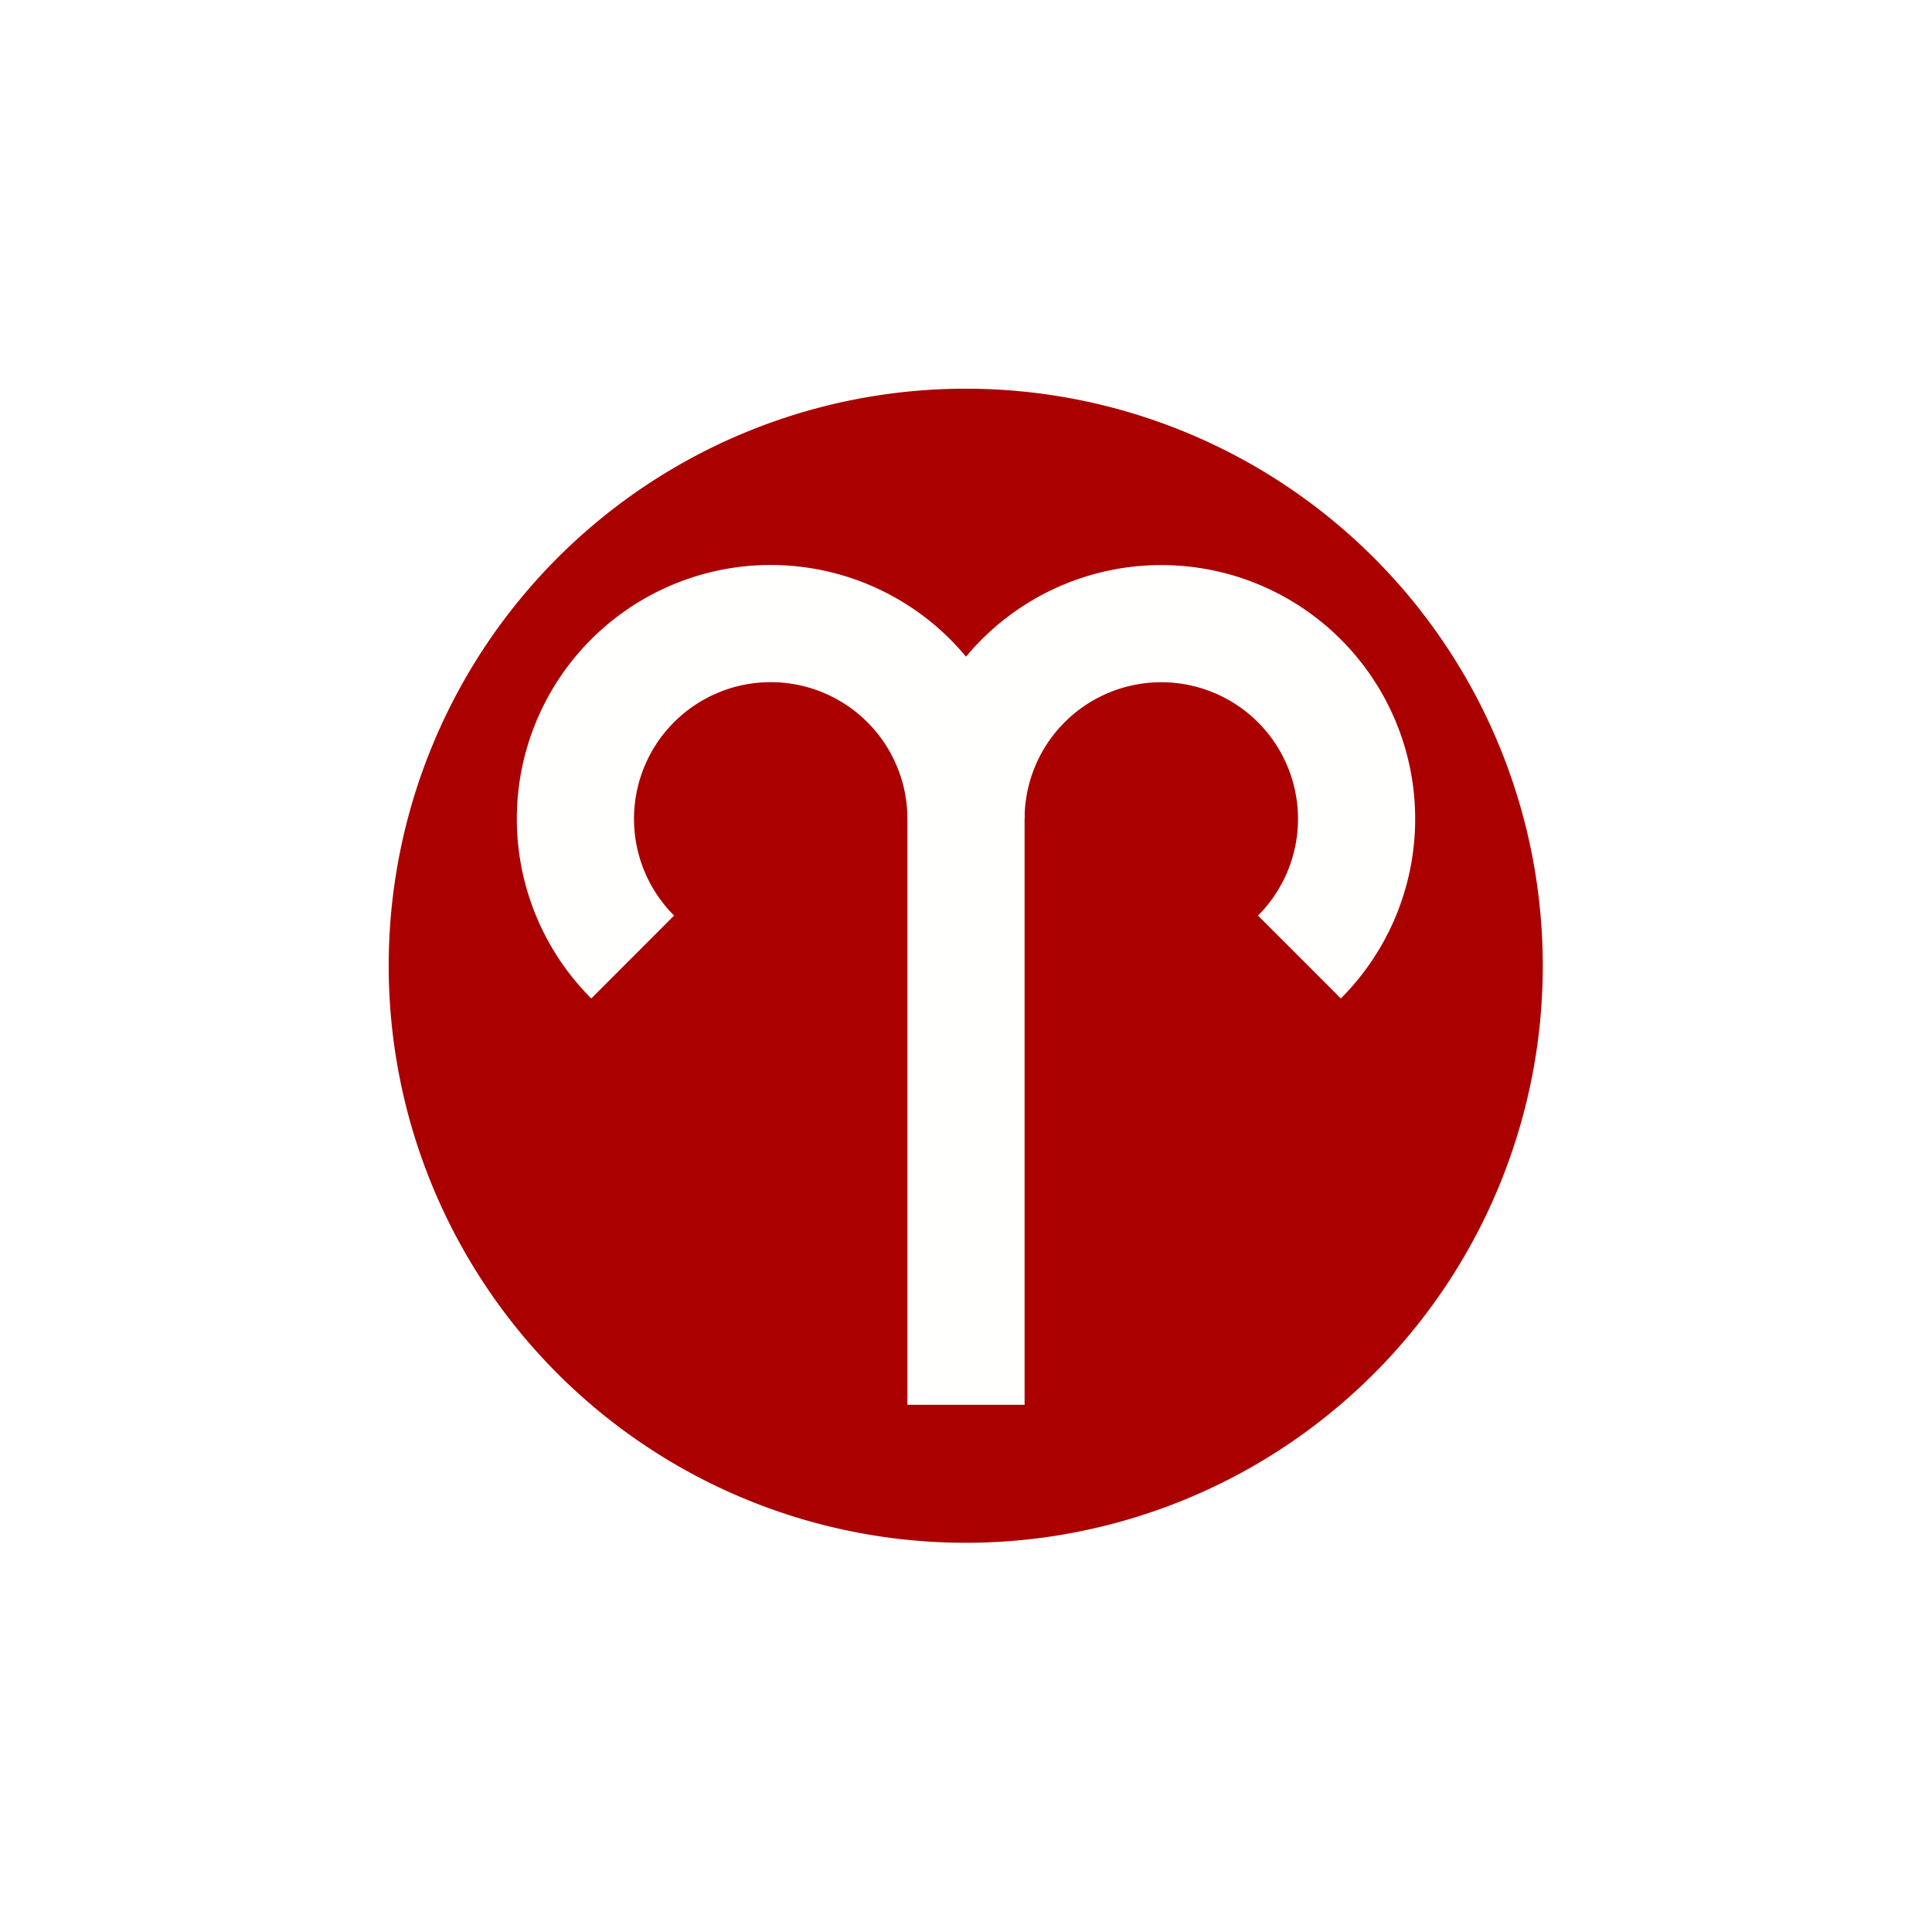 <svg xmlns="http://www.w3.org/2000/svg" width="32.976" height="32.976" viewBox="0 0 24.732 24.732"><defs><filter style="color-interpolation-filters:sRGB" id="a" x="-.096" width="1.192" y="-.096" height="1.192"><feGaussianBlur stdDeviation=".533"/></filter></defs><path d="M15.637 8.97a6.666 6.666 0 0 0-6.666-6.666 6.666 6.666 0 0 0-6.667 6.667 6.666 6.666 0 0 0 6.667 6.666 6.666 6.666 0 0 0 6.666-6.666zm0 0" style="fill:#a00;fill-opacity:1;stroke:#fff;stroke-width:2.25;stroke-linecap:butt;stroke-linejoin:miter;stroke-miterlimit:10;stroke-dasharray:none;stroke-opacity:1;filter:url(#a)" transform="translate(.405 .405) scale(1.333)"/><path d="M8.099 11.629a2.5 2.5 0 1 1 4.267-1.768v7.5" style="clip-rule:nonzero;fill:none;stroke:#fffffe;stroke-width:1.5;stroke-linecap:butt;stroke-linejoin:miter;stroke-miterlimit:4;stroke-dasharray:none;stroke-opacity:1" transform="translate(0 .622)"/><path d="M12.366 9.86a2.5 2.5 0 1 1 4.268 1.769" style="clip-rule:nonzero;fill:none;stroke:#fffffe;stroke-width:1.5;stroke-linecap:butt;stroke-linejoin:miter;stroke-miterlimit:4;stroke-dasharray:none;stroke-opacity:1" transform="translate(0 .622)"/></svg>